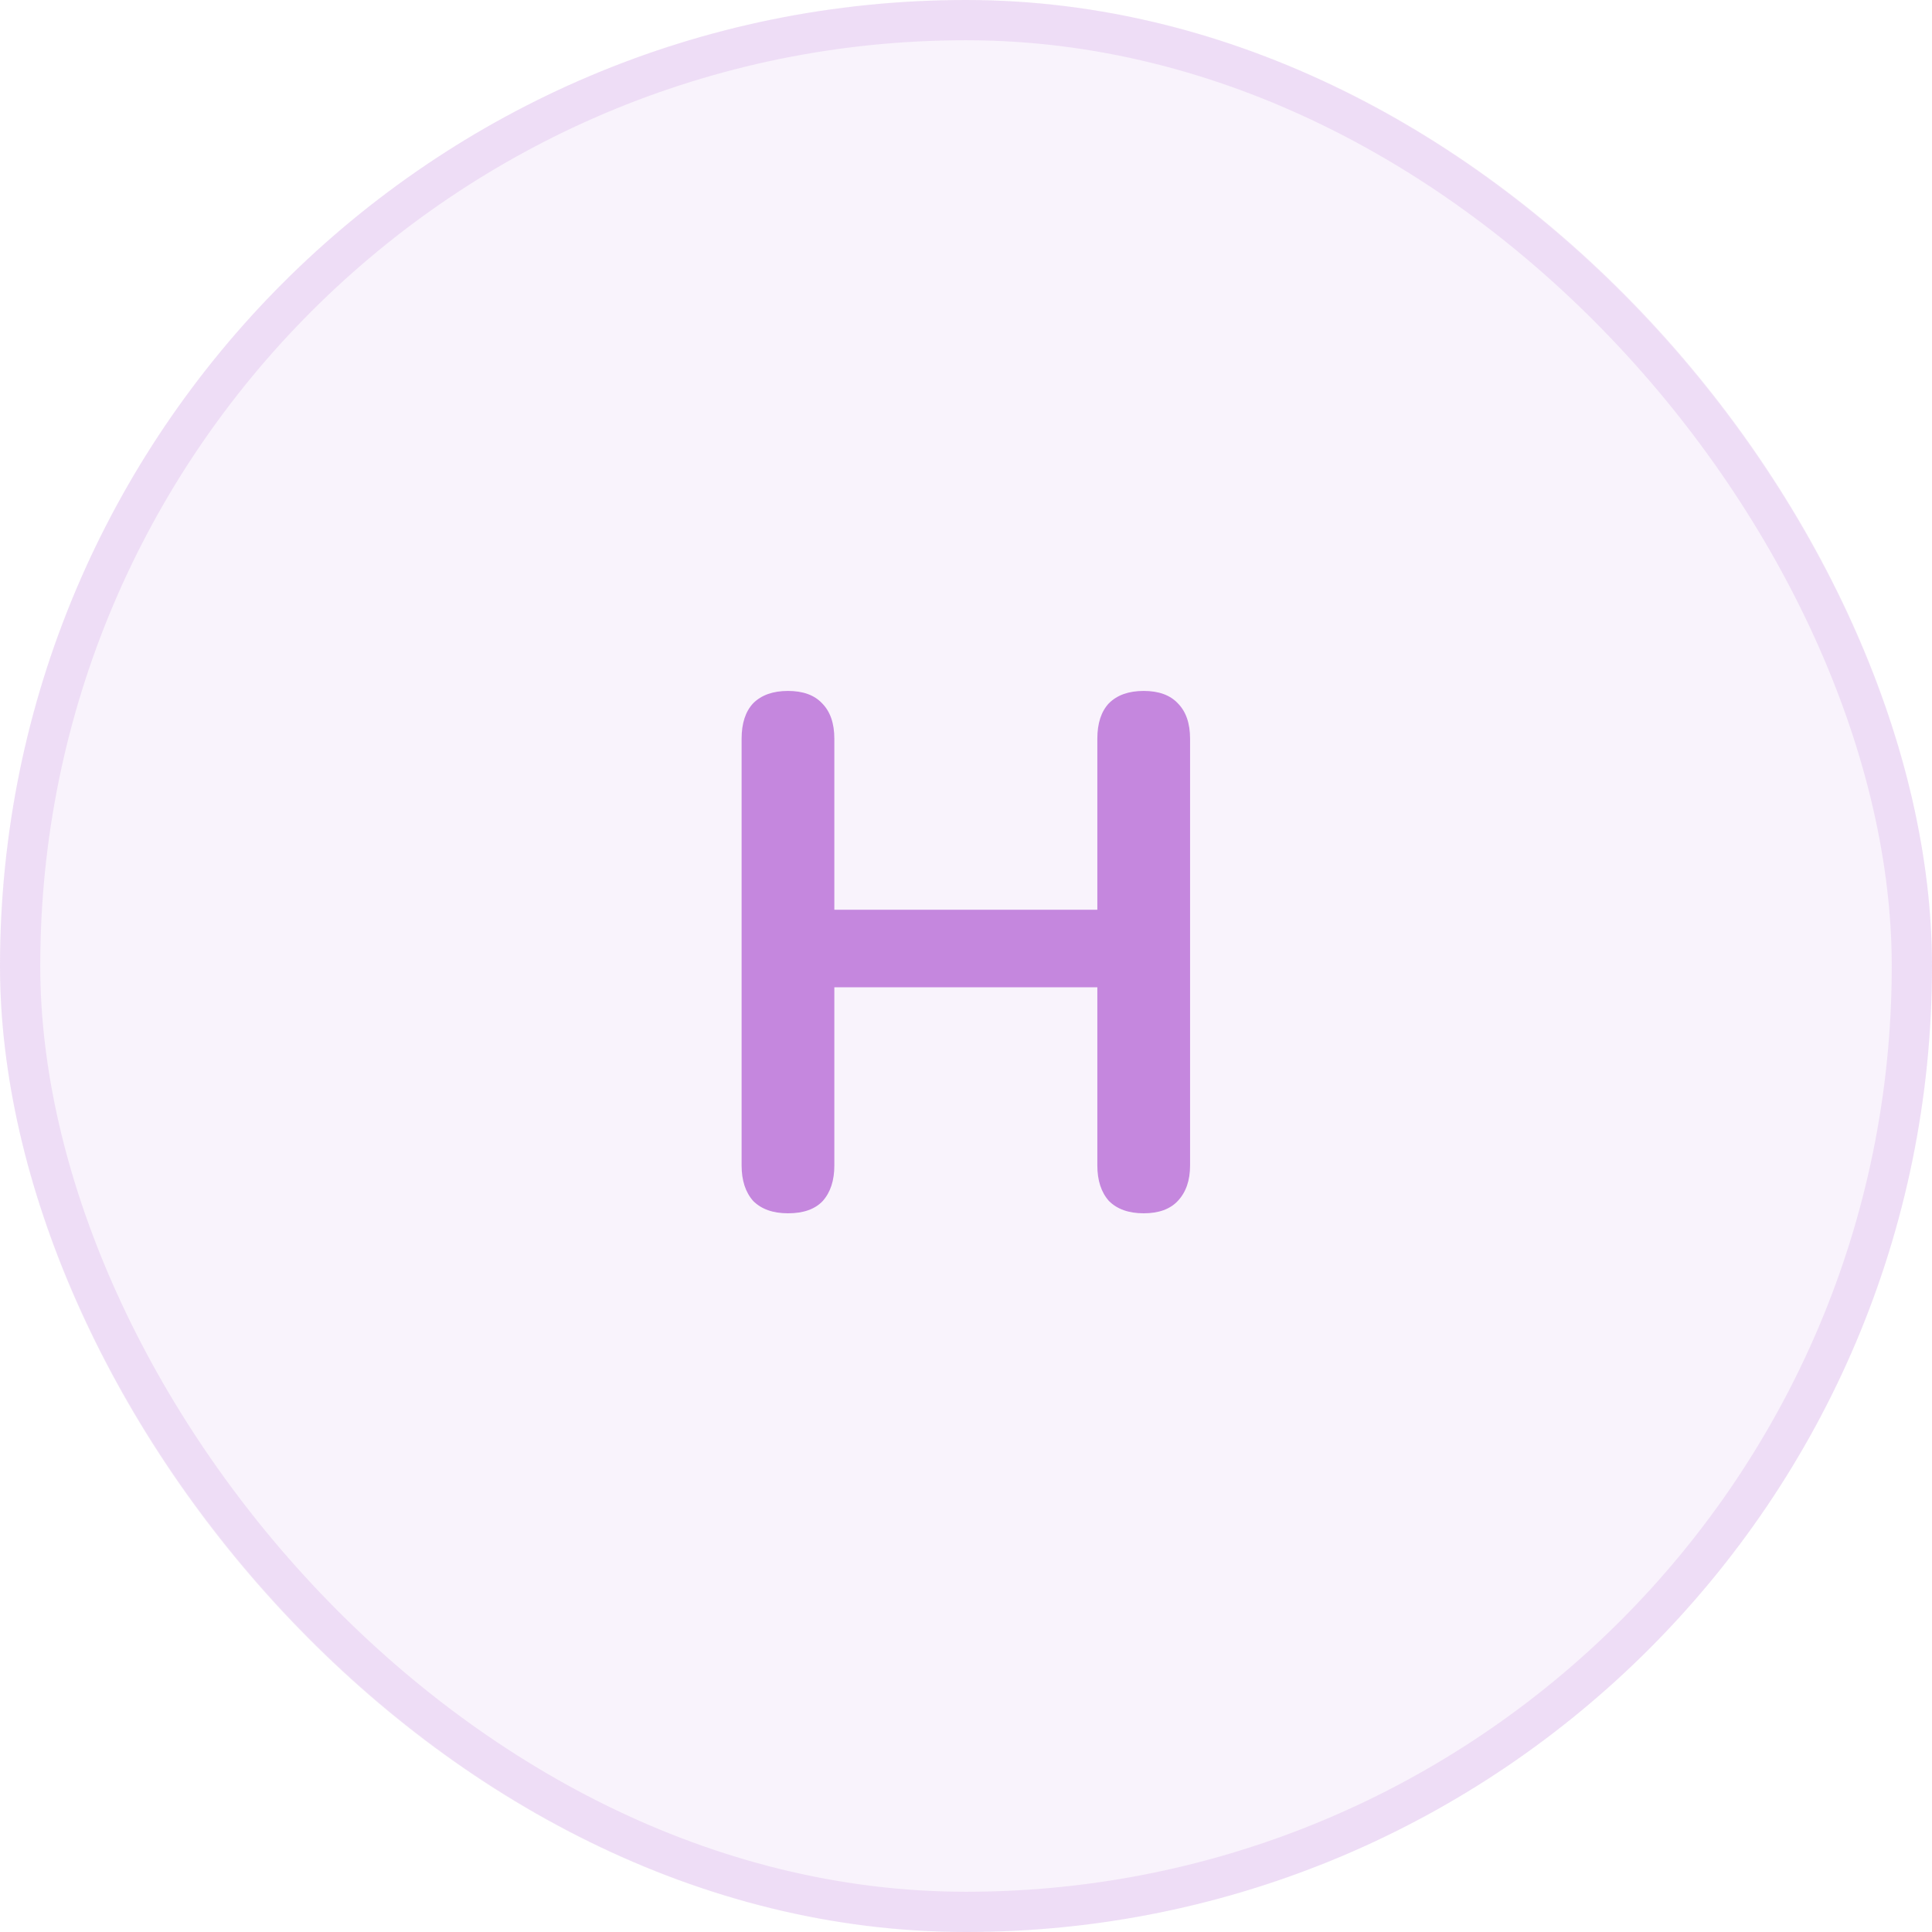 <?xml version="1.0" encoding="UTF-8"?> <svg xmlns="http://www.w3.org/2000/svg" width="48" height="48" viewBox="0 0 48 48" fill="none"><rect width="48" height="48" rx="24" fill="#C587DE" fill-opacity="0.1"></rect><rect x="0.5" y="0.5" width="47" height="47" rx="23.5" stroke="#C587DE" stroke-opacity="0.2"></rect><path d="M19.577 30.144C19.205 30.144 18.917 30.042 18.713 29.838C18.521 29.622 18.425 29.328 18.425 28.956V18.354C18.425 17.97 18.521 17.676 18.713 17.472C18.917 17.268 19.205 17.166 19.577 17.166C19.949 17.166 20.231 17.268 20.423 17.472C20.627 17.676 20.729 17.97 20.729 18.354V22.602H27.263V18.354C27.263 17.97 27.359 17.676 27.551 17.472C27.755 17.268 28.043 17.166 28.415 17.166C28.787 17.166 29.069 17.268 29.261 17.472C29.465 17.676 29.567 17.97 29.567 18.354V28.956C29.567 29.328 29.465 29.622 29.261 29.838C29.069 30.042 28.787 30.144 28.415 30.144C28.043 30.144 27.755 30.042 27.551 29.838C27.359 29.622 27.263 29.328 27.263 28.956V24.528H20.729V28.956C20.729 29.328 20.633 29.622 20.441 29.838C20.249 30.042 19.961 30.144 19.577 30.144Z" fill="#C587DE"></path></svg> 